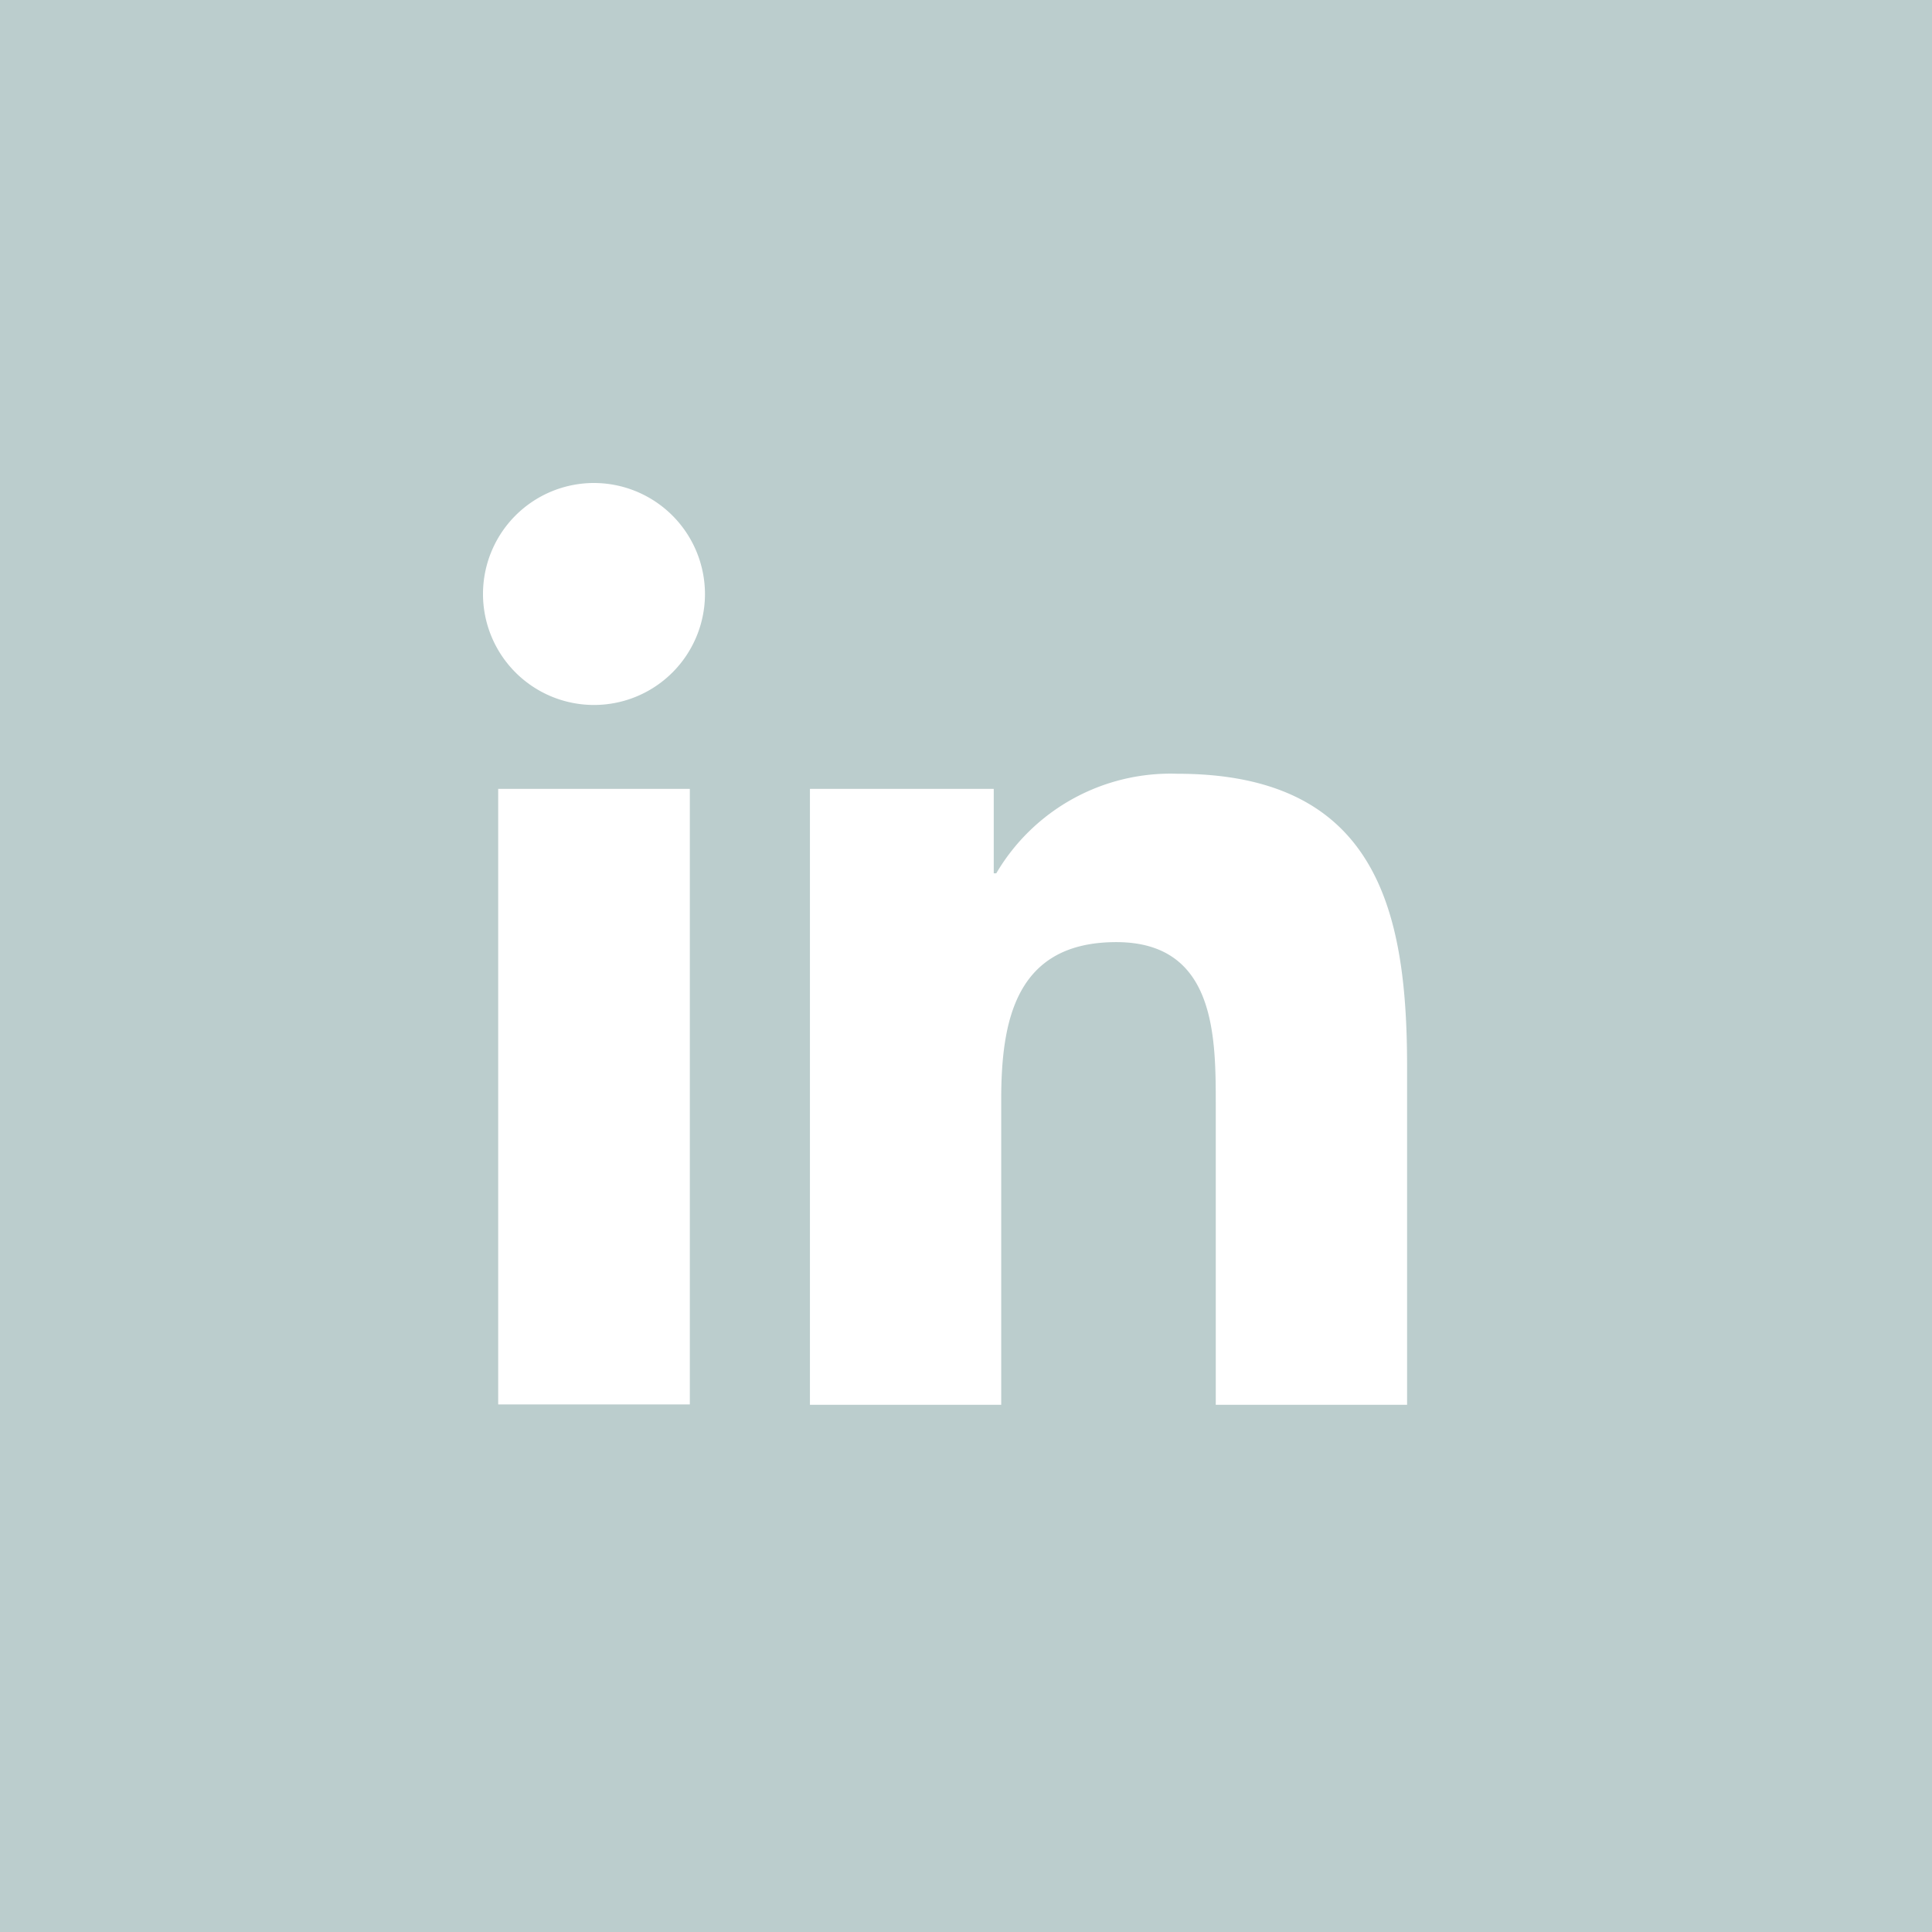 <svg xmlns="http://www.w3.org/2000/svg" width="36" height="36.001" viewBox="0 0 36 36.001">
  <path id="Exclusion_1" data-name="Exclusion 1" d="M36,36H0V0H36V36ZM20.8,17.555c1.854,0,1.854,1.759,1.854,3.044v5.577h3.565V19.884c0-2.839-.518-5.466-4.278-5.466a3.766,3.766,0,0,0-3.377,1.855h-.047V14.7H15.092V26.176h3.564V20.5C18.656,19.044,18.91,17.555,20.8,17.555ZM9.283,14.7v11.47h3.571V14.7ZM11.07,9a2.068,2.068,0,1,0,2.066,2.067A2.071,2.071,0,0,0,11.07,9Z" fill="#bbcdcd"/>
</svg>
